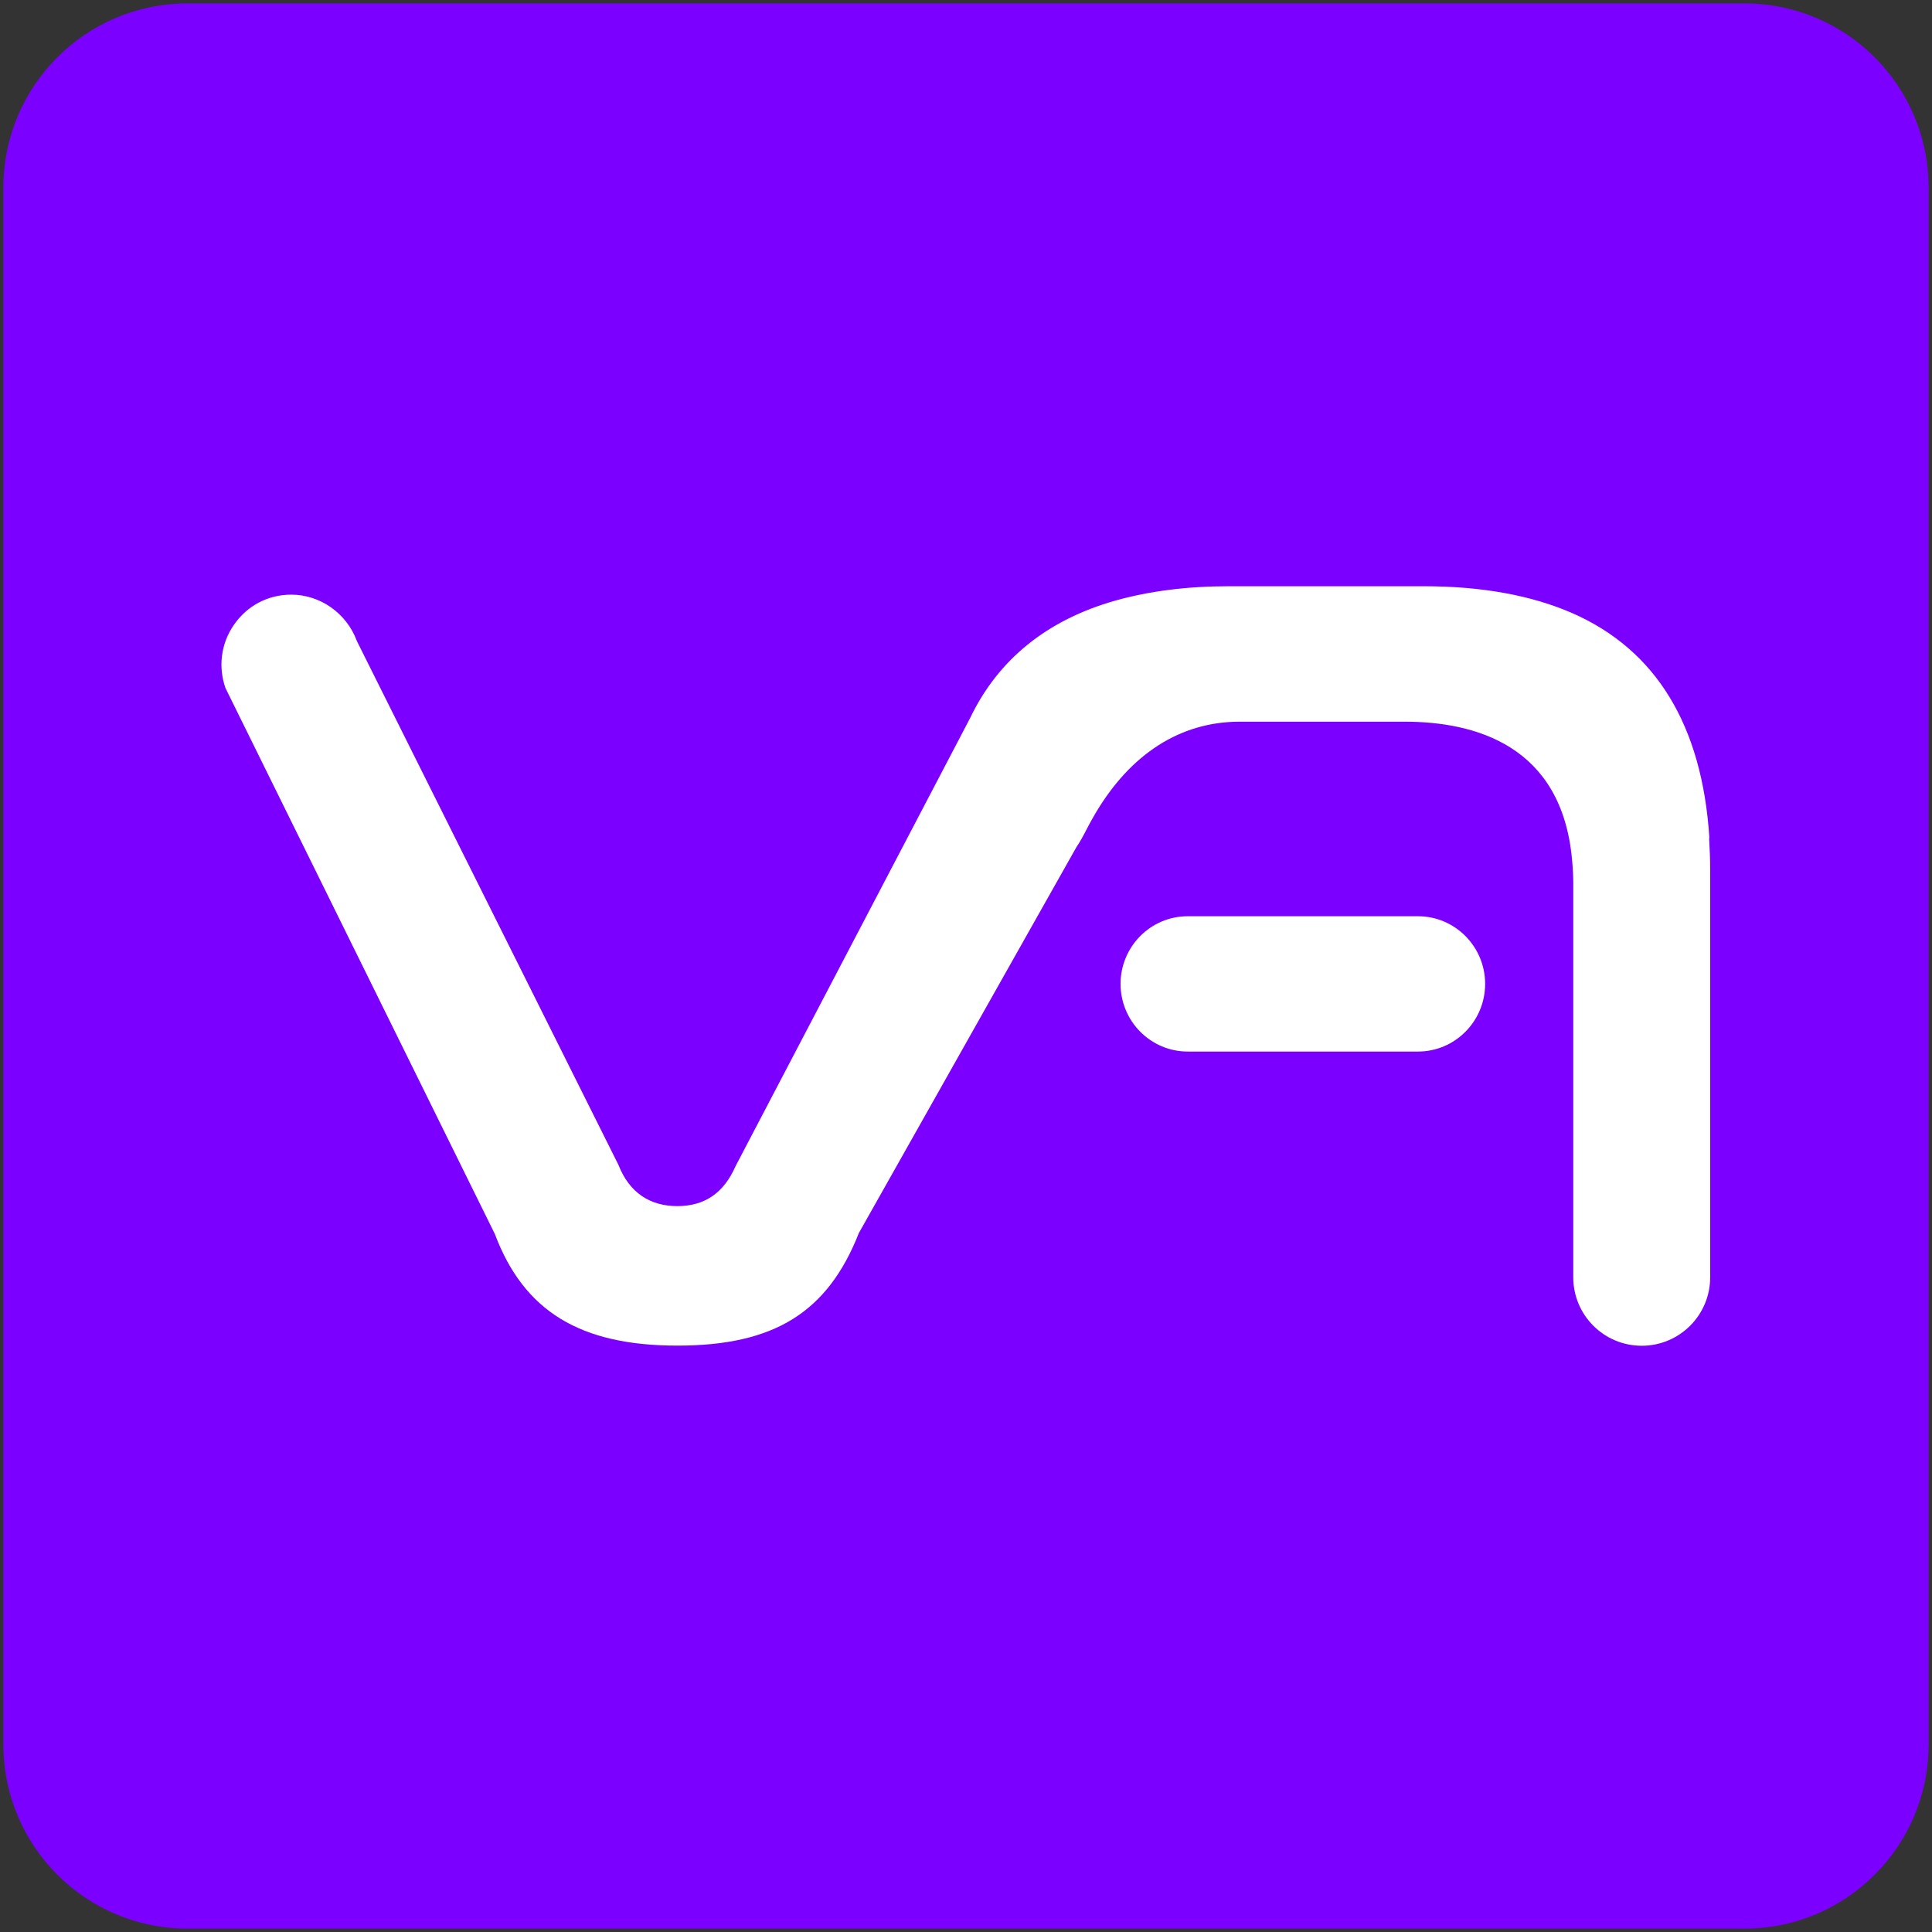 <svg width="142" height="142" viewBox="0 0 142 142" fill="none" xmlns="http://www.w3.org/2000/svg">
<rect x="0" y="0" width="142" height="142" fill="#333333" stroke="none"/>
<g clip-path="url(#clip0_11_709)">
<path d="M128.219 0.249H13.781C6.308 0.249 0.249 6.308 0.249 13.781V128.219C0.249 135.692 6.308 141.751 13.781 141.751H128.219C135.692 141.751 141.751 135.692 141.751 128.219V13.781C141.751 6.308 135.692 0.249 128.219 0.249Z" fill="#7C00FF"/>
<path d="M125.638 61.593C125.109 53.322 121.721 47.762 115.553 45.061C112.564 43.756 108.897 43.088 104.661 43.088H90.272C87.243 43.088 84.453 43.447 81.971 44.145C76.949 45.569 73.362 48.479 71.309 52.764L54.07 85.698C53.203 87.681 51.798 88.648 49.785 88.648C47.772 88.648 46.257 87.661 45.46 85.629L26.238 47.134L26.218 47.084C25.46 45.061 23.527 43.706 21.405 43.706C19.701 43.706 18.166 44.513 17.189 45.928C16.243 47.303 16.024 48.997 16.572 50.572L36.372 90.701C38.504 96.371 42.64 98.902 49.785 98.902C56.929 98.902 60.836 96.44 63.128 90.621L79.111 62.271C79.38 61.882 79.63 61.414 79.889 60.906C80.088 60.537 80.287 60.158 80.507 59.789C83.107 55.395 86.754 53.063 91.069 53.043H103.236C108.428 53.043 114.776 54.797 115.543 63.168C115.603 63.805 115.633 64.363 115.633 64.911V93.879C115.633 96.66 117.885 98.912 120.665 98.912C123.445 98.912 125.697 96.66 125.697 93.879V63.995C125.697 63.237 125.668 62.45 125.618 61.603L125.638 61.593Z" fill="white"/>
<path d="M104.223 67.343H87.293C84.572 67.343 82.36 69.575 82.36 72.315C82.36 75.056 84.572 77.288 87.293 77.288H104.223C106.943 77.288 109.156 75.056 109.156 72.315C109.156 69.575 106.943 67.343 104.223 67.343Z" fill="white"/>
</g>
<defs>
<clipPath id="clip0_11_709">
<rect width="142" height="142" fill="white"/>
</clipPath>
</defs>
</svg>
